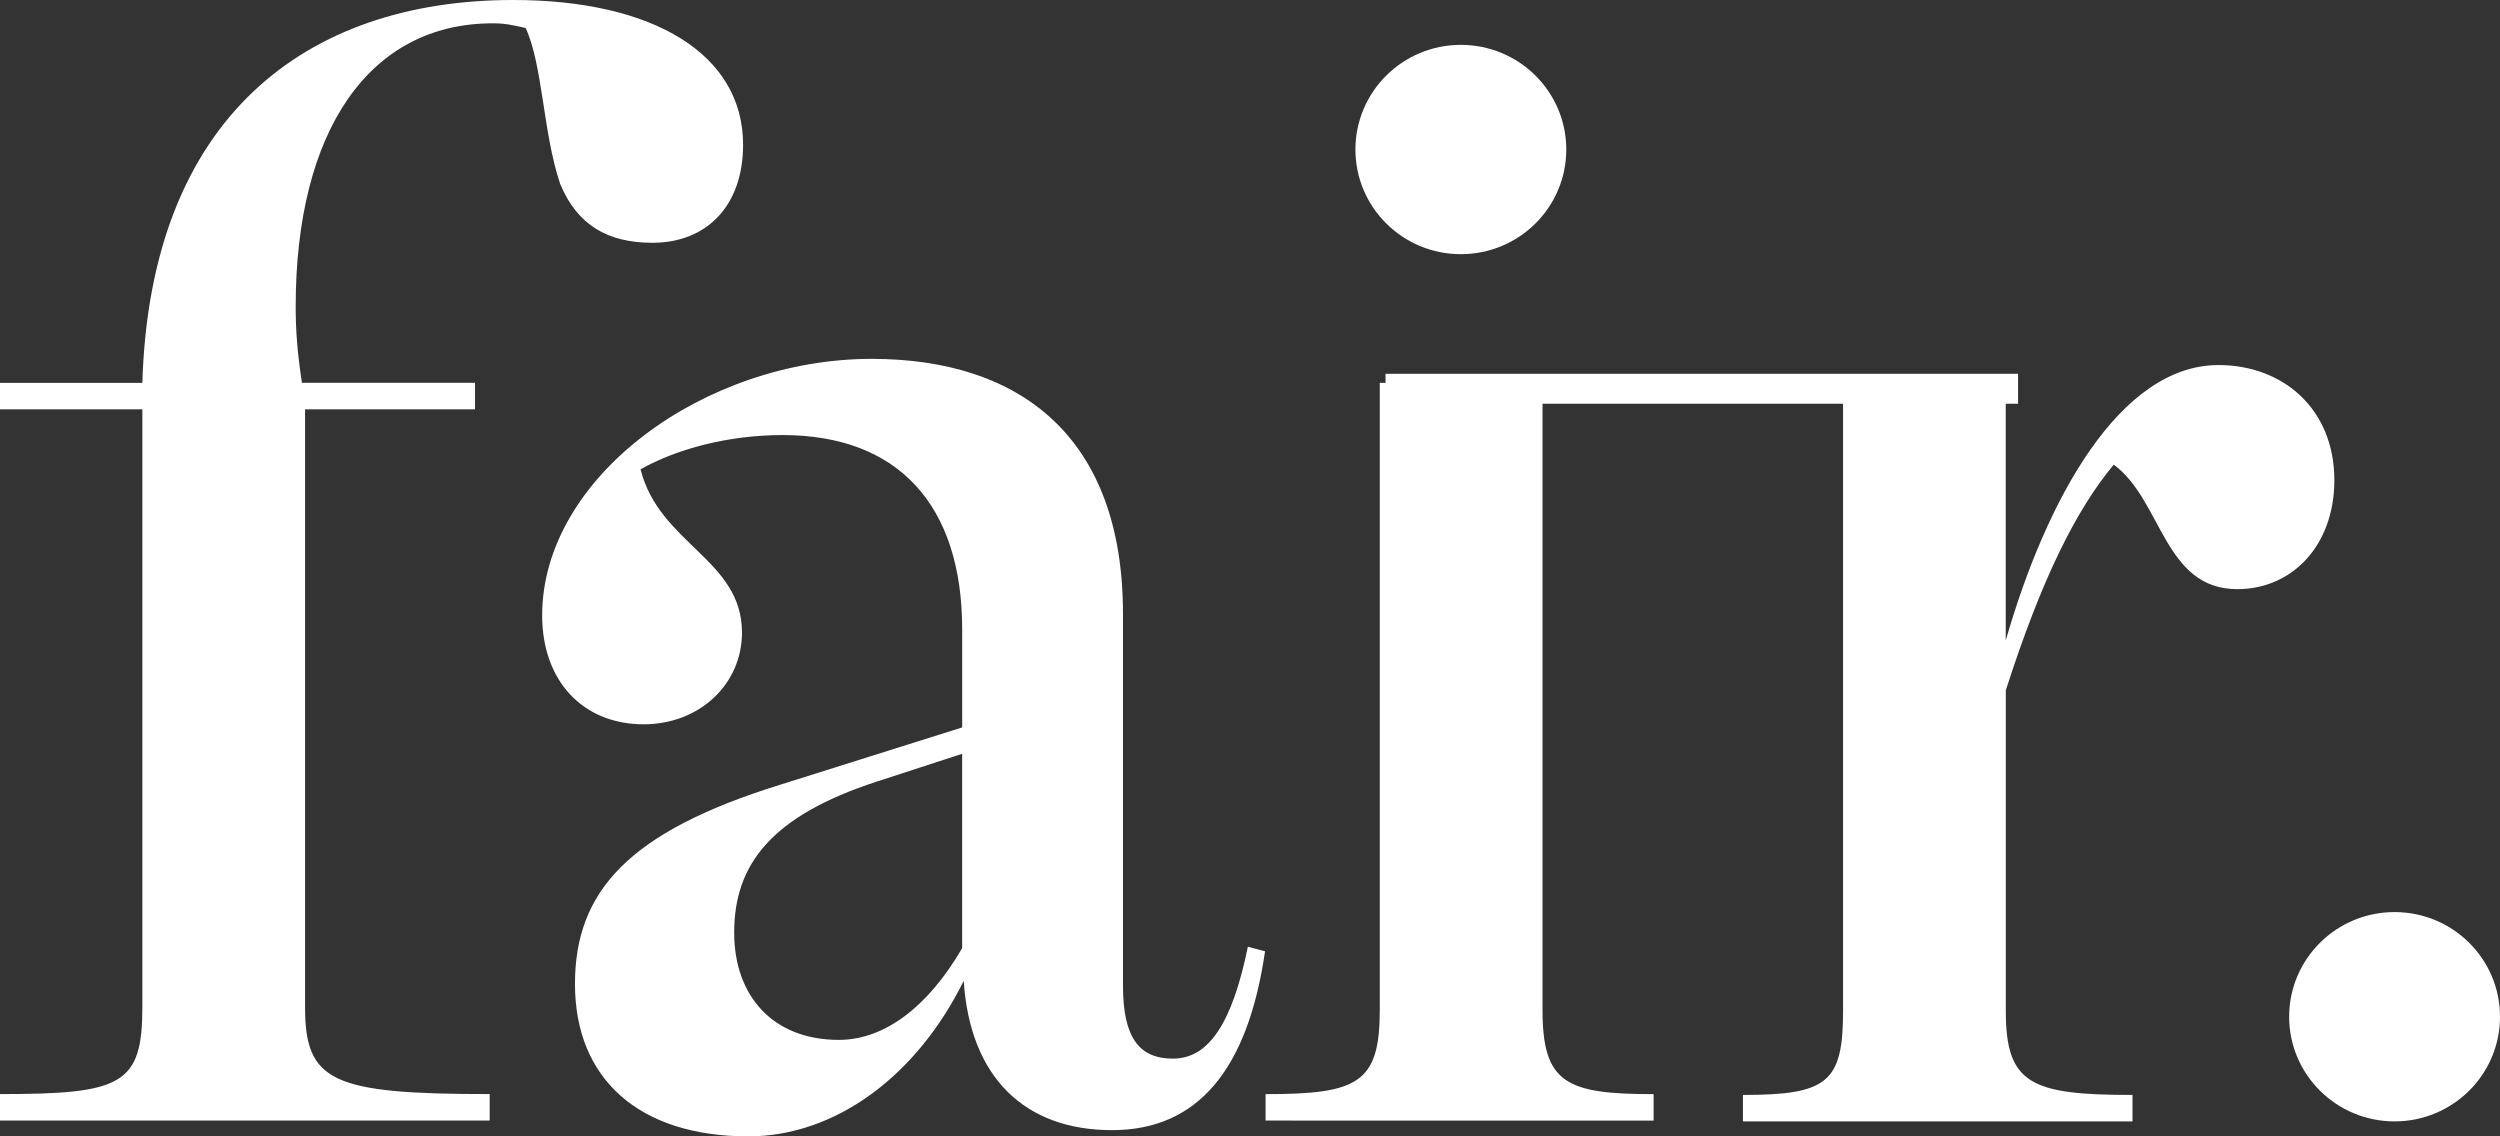 <svg width="88" height="40" viewBox="0 0 88 40" xmlns="http://www.w3.org/2000/svg">
    <rect x="0" y="0" width="88" height="40" fill="#333333" stroke="none"/>
    <g fill="#FFF" fill-rule="nonzero">
        <path d="M26.157 5.094c0 2.137-1.267 3.452-3.194 3.452-1.542 0-2.642-.603-3.248-2.081-.606-1.808-.606-4.165-1.212-5.48-.496-.108-.715-.164-1.157-.164-4.35 0-6.938 3.78-6.938 9.97 0 .821.054 1.589.22 2.685h6.093v.932h-5.983v21.036c0 2.629.936 3.068 6.499 3.068v.931H0v-.931c4.296 0 5.011-.329 5.011-3.068V14.408H0v-.932h5.011C5.287 4.108 10.794 0 18.063 0c4.955 0 8.094 1.917 8.094 5.094M54.297 13.478v22.076c0 2.575.827 2.96 3.91 2.96v.93H44.548v-.93c3.248 0 4.02-.384 4.02-2.96V13.478h5.728zM82.169 16.904c0 2.3-1.488 3.834-3.415 3.834-2.588 0-2.642-3.123-4.35-4.383-1.322 1.589-2.533 4-3.8 7.945v11.285c0 2.574.881 2.957 4.46 2.957v.932H61.352v-.932c2.973 0 3.524-.439 3.524-2.957V13.48h5.726v9.066c1.431-4.985 4.02-9.696 7.49-9.696 2.26 0 4.077 1.534 4.077 4.054"/>
        <path d="M33.868 33.375v-6.842l-3.023.985c-3.683 1.204-5.002 2.9-5.002 5.31 0 2.244 1.375 3.776 3.683 3.776 1.594.002 3.133-1.148 4.342-3.229m10.662.11c-.605 4.16-2.364 6.296-5.386 6.296-3.078 0-5-1.862-5.221-5.256C32.274 37.865 29.417 40 26.339 40c-3.847 0-6.1-2.025-6.1-5.364 0-3.284 1.923-5.364 7.2-7.006l6.43-2.025v-3.448c0-4.38-2.254-6.843-6.321-6.843-1.923 0-3.737.494-5.001 1.205.659 2.627 3.571 3.175 3.571 5.747 0 1.807-1.484 3.229-3.462 3.229-2.144 0-3.572-1.533-3.572-3.831 0-4.873 5.716-9.032 11.597-9.032 5.221 0 8.848 2.737 8.848 8.977v13.083c0 1.807.55 2.572 1.76 2.572 1.263 0 2.088-1.259 2.636-3.94l.605.162zM48.771 13.158h22.265v1.053H48.771z"/>
        <ellipse cx="51.422" cy="5.263" rx="3.711" ry="3.684"/>
        <ellipse cx="84.289" cy="35.789" rx="3.711" ry="3.684"/>
    </g>
</svg>
